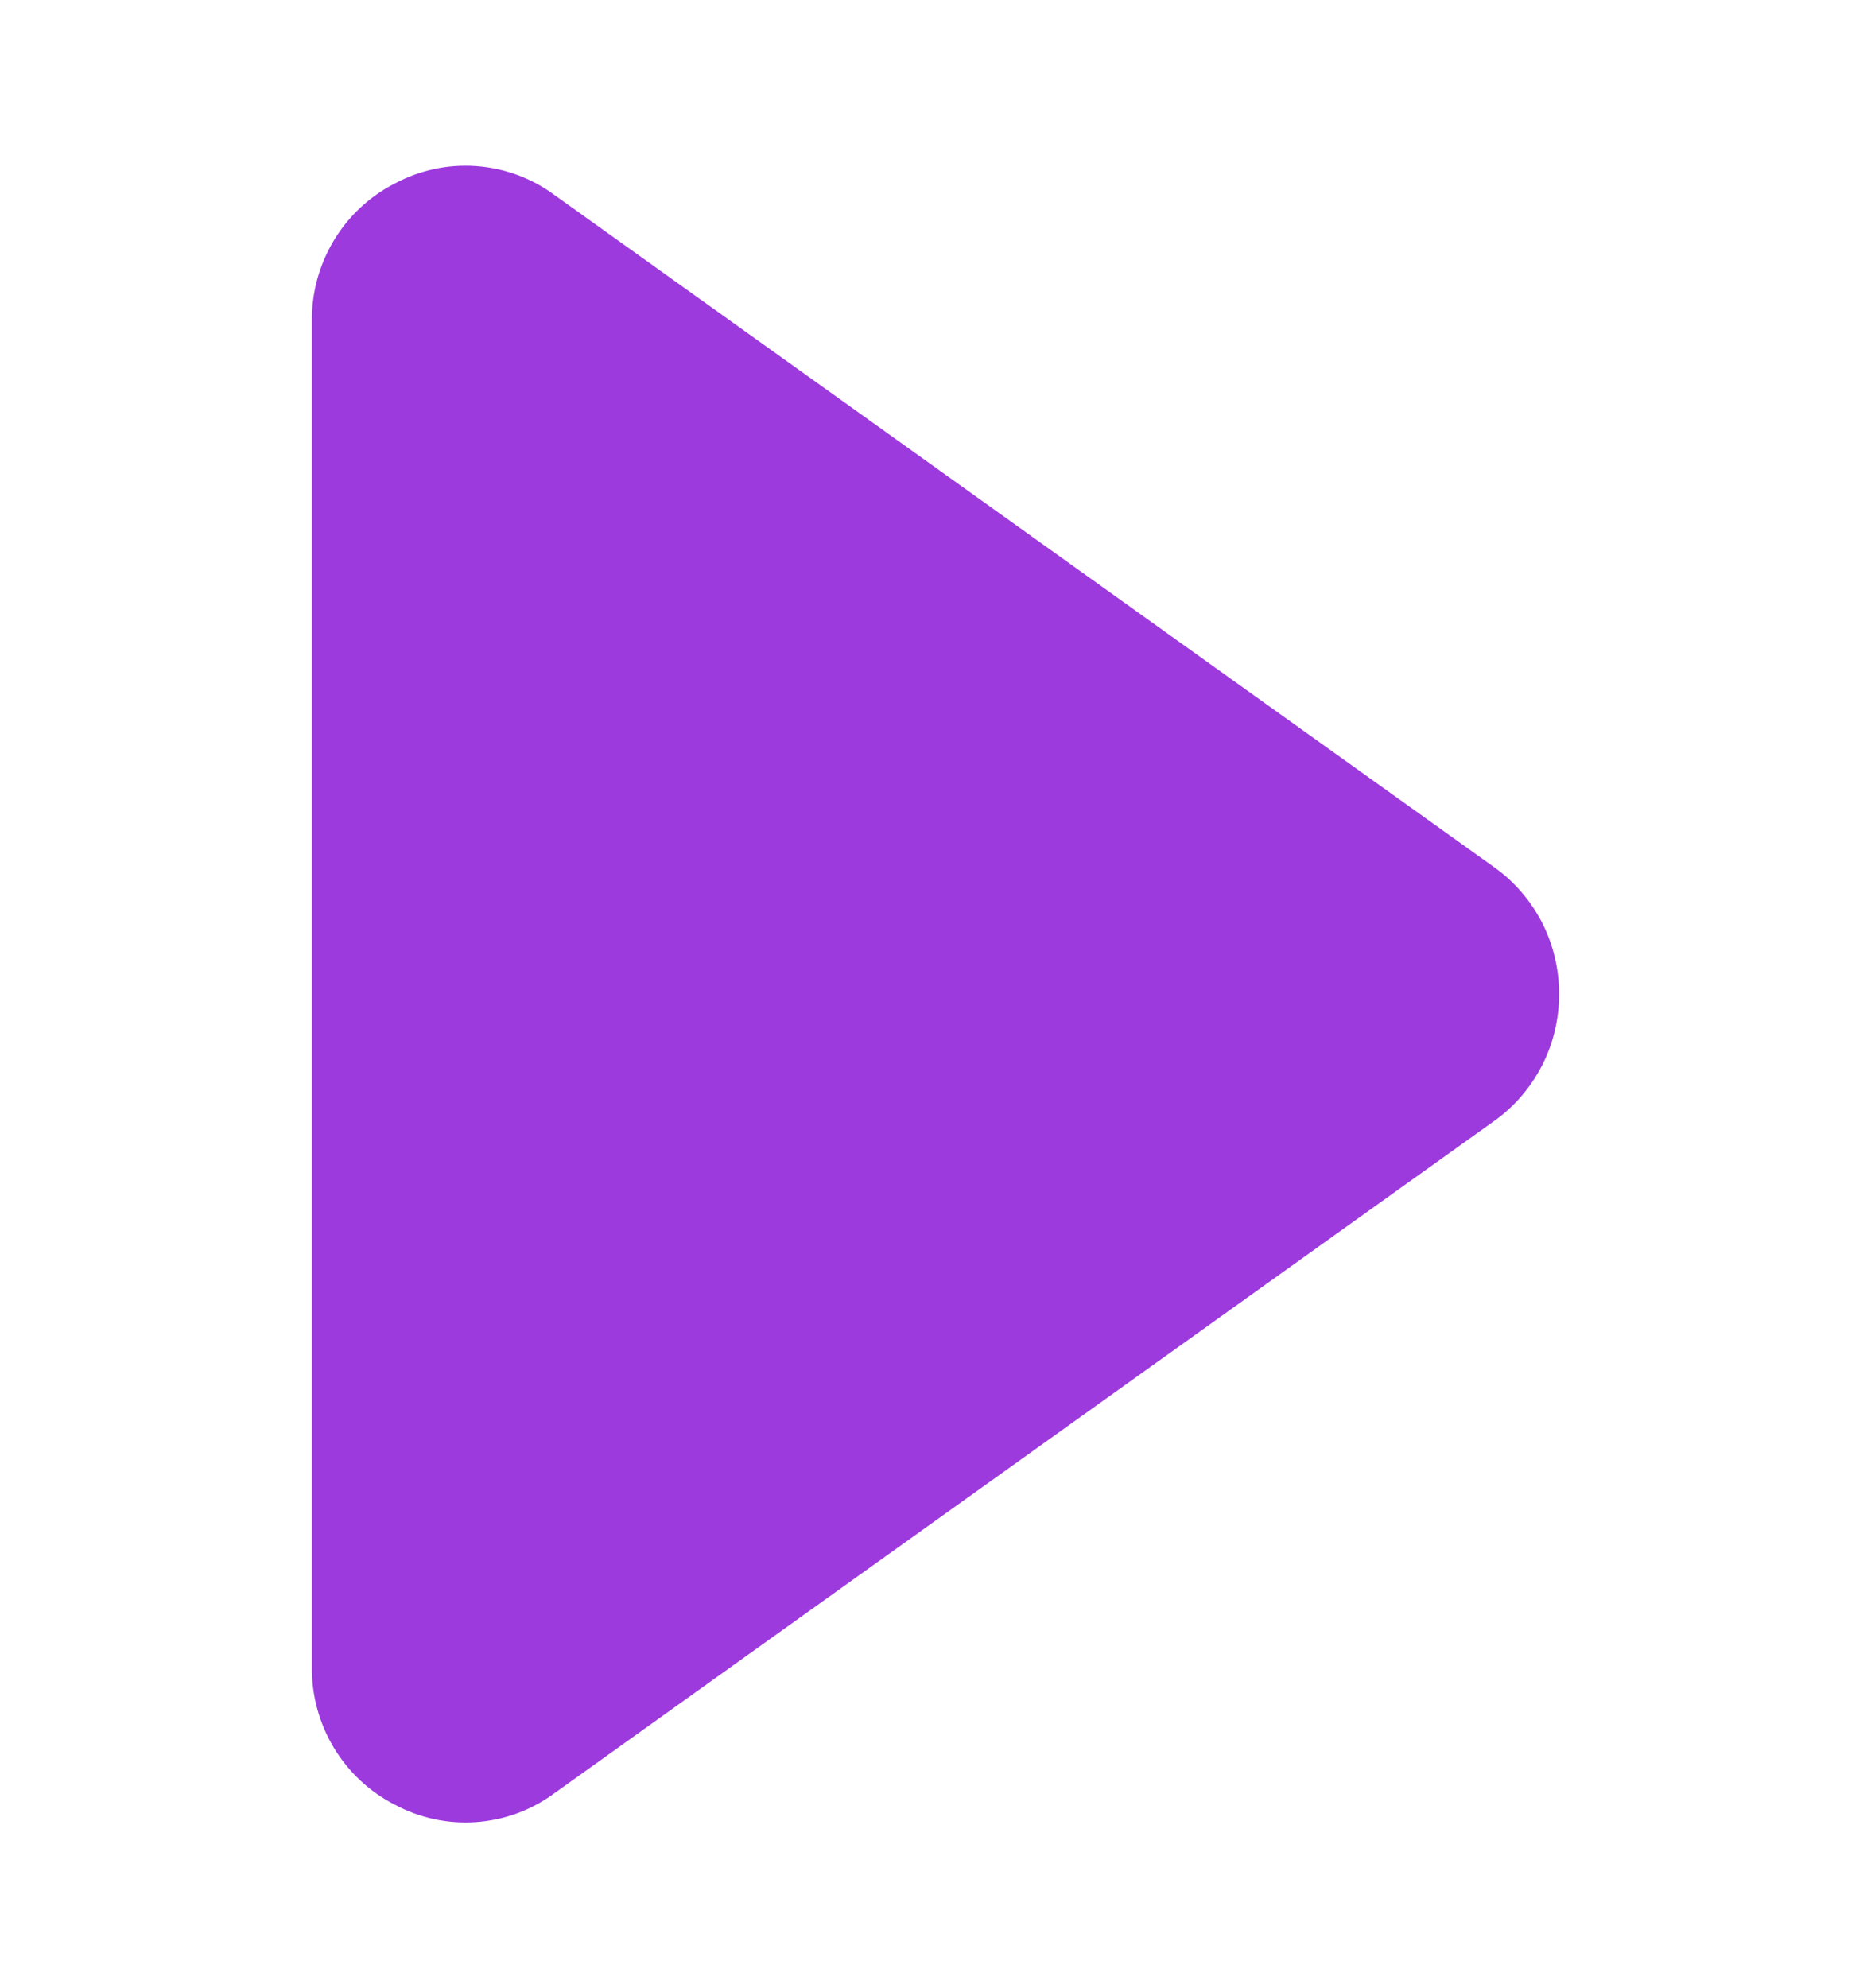 <?xml version="1.0" encoding="UTF-8"?> <svg xmlns="http://www.w3.org/2000/svg" width="16" height="17" viewBox="0 0 16 17" fill="none"><path d="M4.737 1.664L12.779 7.416C12.95 7.538 13.09 7.701 13.187 7.889C13.283 8.078 13.333 8.287 13.333 8.5C13.333 8.712 13.283 8.922 13.187 9.11C13.09 9.299 12.95 9.462 12.779 9.584L4.737 15.336C4.542 15.479 4.311 15.563 4.07 15.58C3.83 15.597 3.589 15.545 3.376 15.431C3.161 15.321 2.98 15.152 2.855 14.944C2.73 14.736 2.664 14.496 2.667 14.252L2.667 2.748C2.664 2.504 2.73 2.264 2.855 2.056C2.98 1.848 3.161 1.679 3.376 1.569C3.589 1.455 3.83 1.403 4.07 1.42C4.311 1.437 4.542 1.521 4.737 1.664Z" fill="#9C3ADE"></path></svg> 